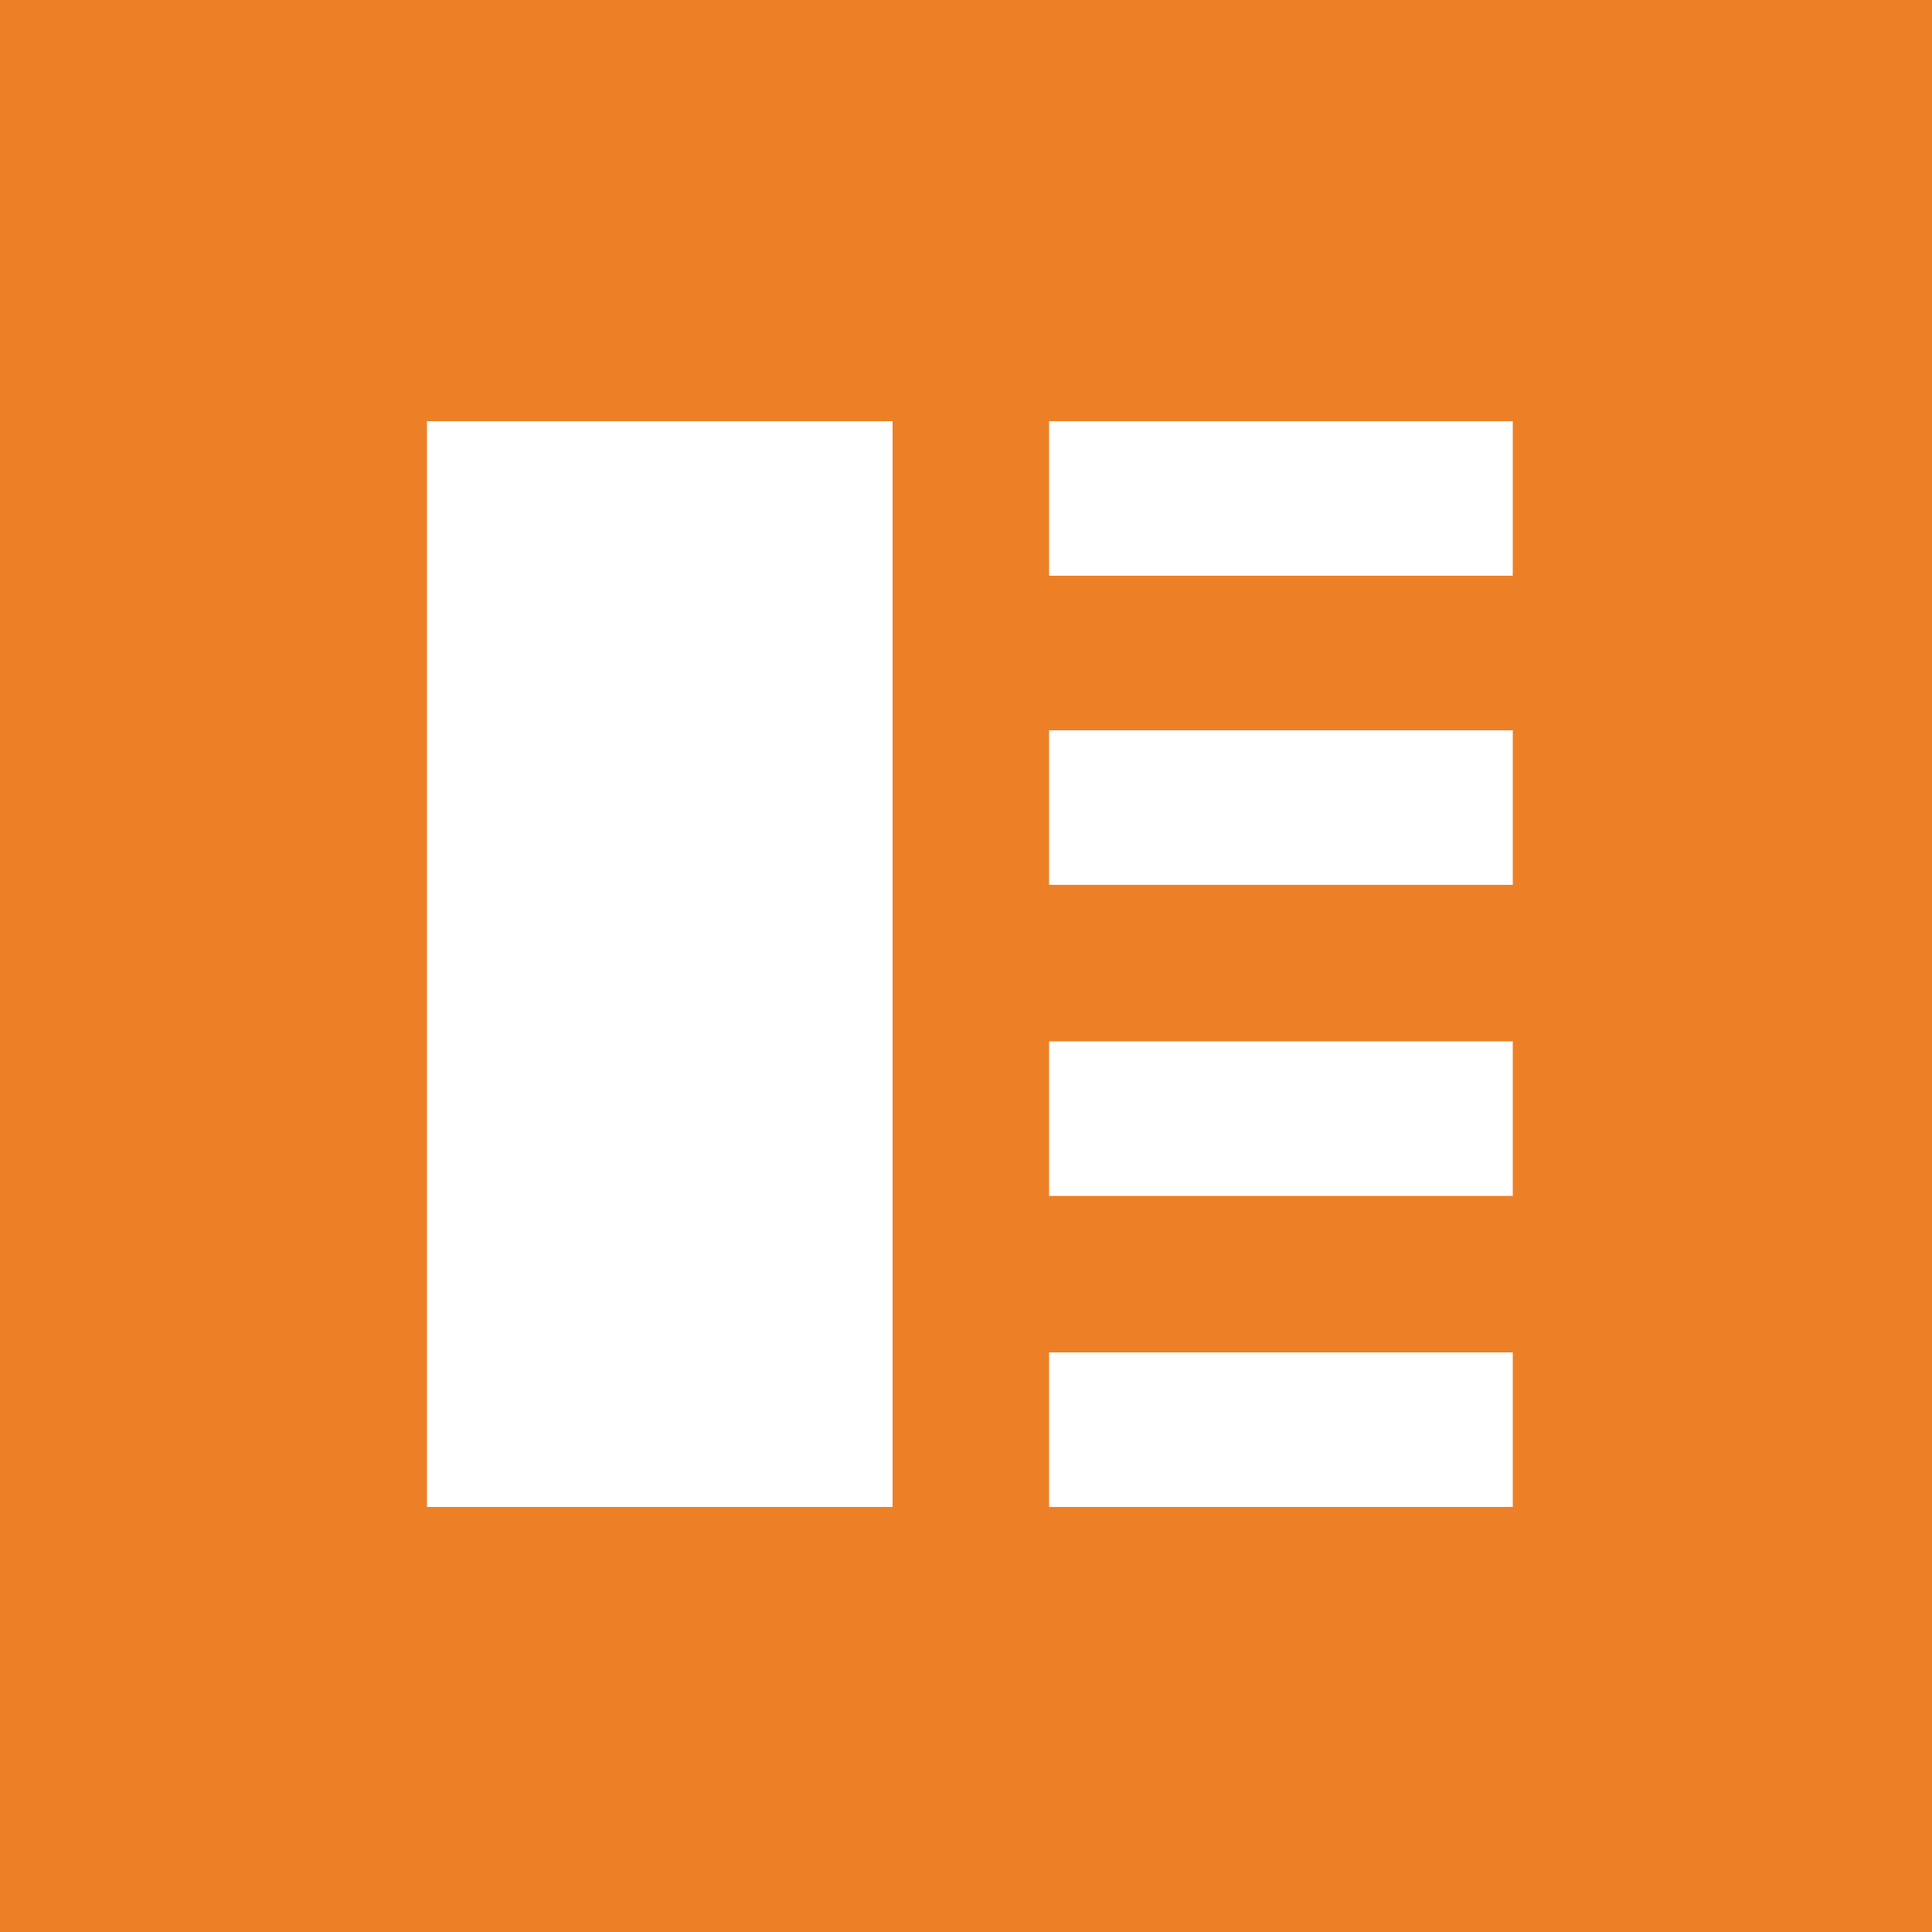 <?xml version="1.0" encoding="utf-8"?>
<!-- Generator: Adobe Illustrator 15.0.2, SVG Export Plug-In  -->
<!DOCTYPE svg PUBLIC "-//W3C//DTD SVG 1.1//EN" "http://www.w3.org/Graphics/SVG/1.1/DTD/svg11.dtd">
<svg version="1.1"
	 xmlns="http://www.w3.org/2000/svg" xmlns:xlink="http://www.w3.org/1999/xlink" xmlns:a="http://ns.adobe.com/AdobeSVGViewerExtensions/3.0/"
	 x="0px" y="0px" width="100px" height="100px" viewBox="0 0.3 100 100" overflow="visible" enable-background="new 0 0.3 100 100"
	 xml:space="preserve">
<defs>
</defs>
<rect x="0" y="0.3" fill="#ED8027" width="100" height="100"/>
<path fill="#FFFFFF" d="M81,71.5h-6.8v-1.7h-3.9v-3H29.6v3h-3.9v1.7h-6.8v-4.8h-3.5V35.1l5.9-5.1h57.4l5.9,5.1v31.6H81V71.5z
	 M76.8,68.9h1.6v-2.2h-1.6V68.9z M21.5,68.9h1.6v-2.2h-1.6V68.9z M72.9,67.1H74v-0.4h-1.1V67.1z M25.8,67.1H27v-0.4h-1.1V67.1z
	 M50,64.1h32V37H18v27.1H50z M20.2,34.4h59.5l-2-1.7H22.3L20.2,34.4z"/>
<path fill="#FFFFFF" d="M57.3,56.1c-1,0-1.2-0.5-1.2-0.8c-0.1-1.2-0.1-6,0-7.4c0-0.2,0.2-0.8,1.2-0.8c1,0,1.2,0.5,1.2,0.8
	c0.1,1.4,0.1,6.1,0,7.4C58.5,55.6,58.3,56.1,57.3,56.1z M42.6,56.1c-1,0-1.2-0.5-1.2-0.7c-0.1-1.3-0.1-6,0-7.4
	c0-0.2,0.2-0.8,1.2-0.8c1,0,1.2,0.5,1.2,0.8c0.1,1.4,0.1,6.1,0,7.4C43.8,55.6,43.6,56.1,42.6,56.1z"/>
<path fill="#FFFFFF" d="M79.6,62.1H51.4V39.6h28.2V62.1z M54,59.5h23V42.2H54V59.5z M48.6,62.1H20.4V39.6h28.2V62.1z M23,59.5h23
	V42.2H23V59.5z"/>
<rect fill="#ED8027" width="100.3" height="100.3"/>
<path fill="#FFFFFF" d="M54.3,62.2h24v-8h-24V62.2z M54.3,30.1h24v-8h-24V30.1z M54.3,78.3h24v-8h-24V78.3z M54.3,46.1h24v-8h-24
	V46.1z M46.1,78.3H22.1V22.1h24.1V78.3z"/>
</svg>
